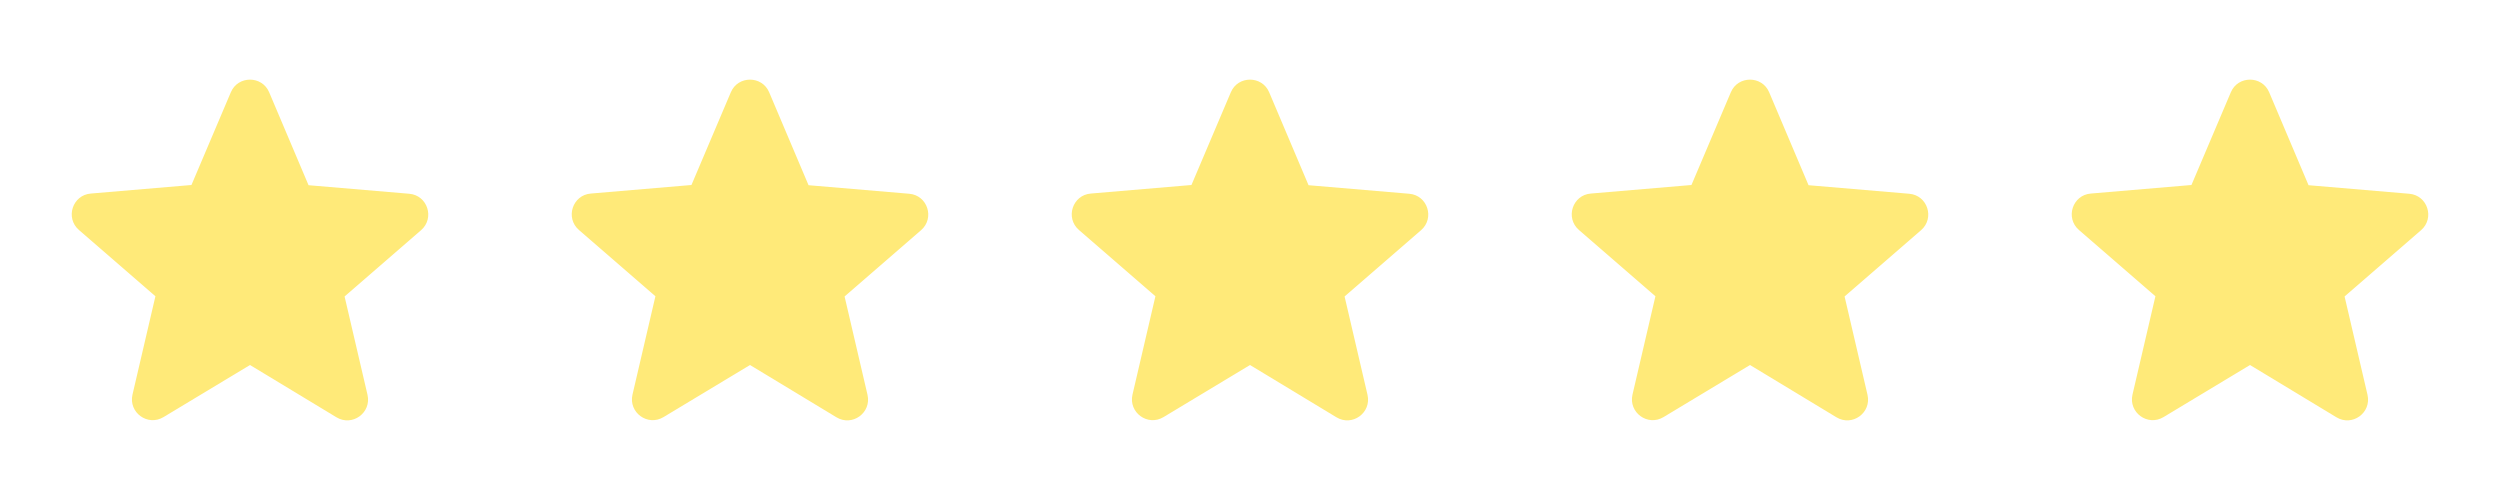 <?xml version="1.0"?>
<svg xmlns="http://www.w3.org/2000/svg" width="120" height="24" viewBox="0 0 120 24" fill="none">
<path d="M12 17.52L16.15 20.03C16.91 20.49 17.84 19.81 17.64 18.95L16.54 14.23L20.21 11.05C20.88 10.47 20.52 9.37 19.64 9.3L14.81 8.89L12.92 4.43C12.58 3.62 11.42 3.62 11.08 4.43L9.19 8.88L4.36 9.29C3.48 9.36 3.12 10.46 3.79 11.04L7.46 14.22L6.36 18.94C6.16 19.8 7.09 20.48 7.85 20.02L12 17.52Z" fill="#FFEA79"/>
<path d="M36 17.52L40.15 20.03C40.91 20.49 41.84 19.81 41.64 18.95L40.54 14.23L44.21 11.05C44.88 10.47 44.52 9.37 43.64 9.3L38.81 8.89L36.92 4.43C36.58 3.62 35.42 3.62 35.08 4.43L33.19 8.88L28.36 9.29C27.48 9.36 27.12 10.46 27.79 11.04L31.46 14.22L30.36 18.94C30.16 19.8 31.09 20.48 31.85 20.02L36 17.52Z" fill="#FFEA79"/>
<path d="M60 17.52L64.15 20.03C64.91 20.49 65.84 19.81 65.64 18.95L64.54 14.23L68.21 11.05C68.88 10.47 68.52 9.37 67.64 9.3L62.81 8.89L60.92 4.43C60.58 3.62 59.42 3.62 59.08 4.43L57.19 8.88L52.36 9.29C51.48 9.36 51.12 10.46 51.79 11.04L55.46 14.22L54.36 18.94C54.16 19.8 55.09 20.48 55.85 20.02L60 17.52Z" fill="#FFEA79"/>
<path d="M84 17.52L88.15 20.03C88.91 20.49 89.84 19.81 89.64 18.95L88.54 14.23L92.21 11.05C92.88 10.47 92.52 9.37 91.64 9.3L86.81 8.89L84.92 4.43C84.58 3.62 83.42 3.62 83.08 4.43L81.19 8.88L76.36 9.29C75.48 9.36 75.12 10.46 75.79 11.04L79.46 14.22L78.36 18.94C78.16 19.8 79.09 20.48 79.85 20.02L84 17.52Z" fill="#FFEA79"/>
<path d="M108 17.52L112.15 20.03C112.91 20.49 113.84 19.81 113.64 18.95L112.54 14.23L116.21 11.05C116.88 10.47 116.52 9.37 115.64 9.3L110.81 8.89L108.92 4.43C108.58 3.62 107.42 3.62 107.08 4.43L105.19 8.88L100.36 9.29C99.48 9.36 99.12 10.46 99.79 11.04L103.46 14.22L102.36 18.94C102.16 19.8 103.09 20.48 103.85 20.02L108 17.52Z" fill="#FFEA79"/>
</svg>
